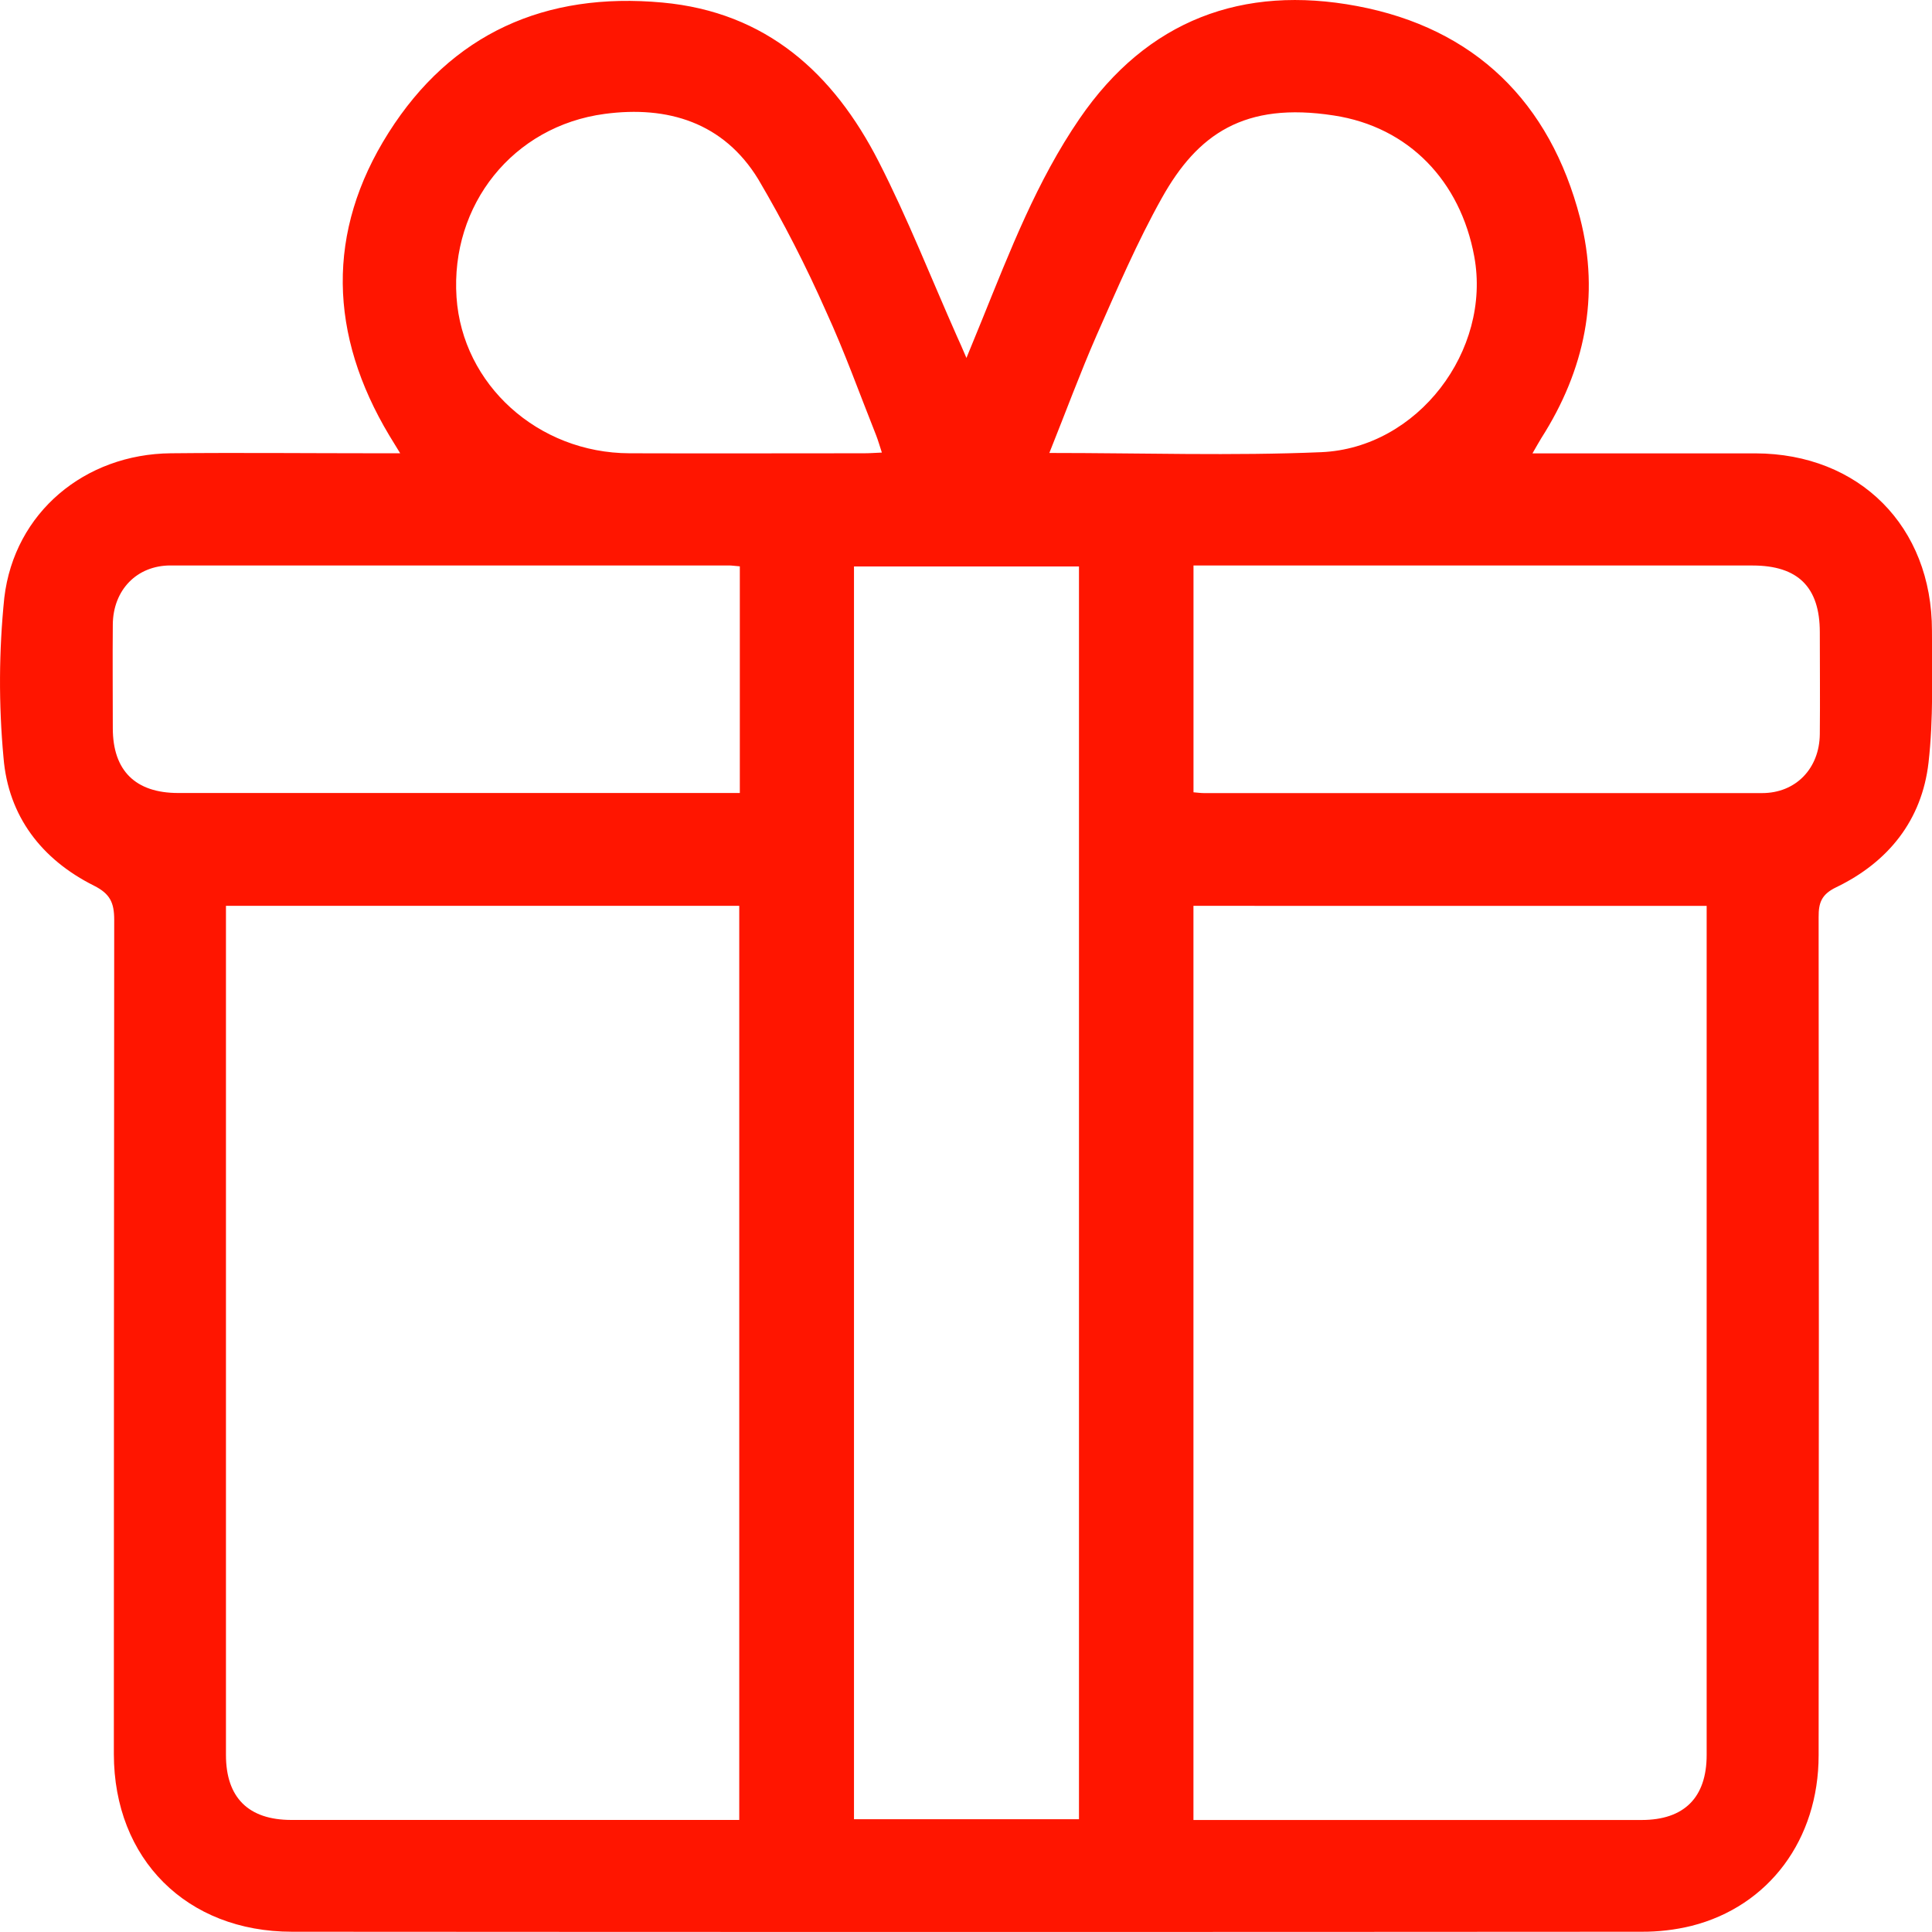 <?xml version="1.0" encoding="UTF-8"?> <svg xmlns="http://www.w3.org/2000/svg" width="44" height="44" viewBox="0 0 44 44" fill="none"><path d="M34.901 10.325H35.423C36.942 10.325 38.461 10.325 39.979 10.325C42.345 10.331 44.001 11.99 43.999 14.365C43.999 15.366 44.034 16.376 43.921 17.367C43.77 18.682 43.004 19.635 41.818 20.207C41.483 20.369 41.416 20.558 41.418 20.889C41.425 27.252 41.425 33.614 41.418 39.975C41.418 41.892 40.286 43.414 38.525 43.86C38.15 43.952 37.765 43.997 37.379 43.994C27.137 44.001 16.894 44.001 6.651 43.994C4.252 43.994 2.595 42.34 2.593 39.946C2.593 33.614 2.596 27.281 2.601 20.948C2.601 20.557 2.506 20.355 2.143 20.172C0.948 19.575 0.188 18.588 0.08 17.255C-0.032 16.043 -0.026 14.824 0.098 13.613C0.328 11.67 1.932 10.342 3.891 10.323C5.452 10.307 7.014 10.323 8.575 10.323H9.114C9.008 10.151 8.937 10.036 8.868 9.921C7.493 7.628 7.417 5.284 8.85 3.022C10.283 0.76 12.42 -0.188 15.086 0.058C17.455 0.275 18.983 1.671 20.009 3.676C20.672 4.972 21.206 6.335 21.797 7.667C21.854 7.793 21.912 7.919 22.01 8.152C22.154 7.801 22.258 7.544 22.363 7.289C23.003 5.711 23.615 4.12 24.586 2.703C26.128 0.452 28.305 -0.351 30.906 0.138C33.585 0.641 35.301 2.324 35.985 4.965C36.444 6.745 36.092 8.428 35.103 9.977C35.048 10.066 34.994 10.165 34.901 10.325ZM5.146 20.63V39.968C5.146 40.939 5.658 41.448 6.636 41.448C9.888 41.448 13.139 41.448 16.391 41.448H16.836V20.63H5.146ZM27.18 20.63V41.449H27.63C30.882 41.449 34.134 41.449 37.386 41.449C38.356 41.449 38.868 40.938 38.868 39.967C38.868 33.677 38.868 27.387 38.868 21.097V20.631L27.18 20.63ZM24.573 41.432V12.901H19.449V41.432H24.573ZM16.849 12.898C16.734 12.889 16.666 12.878 16.598 12.878C12.359 12.878 8.121 12.878 3.883 12.878C3.113 12.878 2.576 13.439 2.569 14.222C2.562 15.005 2.569 15.797 2.569 16.584C2.569 17.551 3.084 18.06 4.059 18.06H16.849V12.898ZM27.181 12.877V18.044C27.277 18.052 27.347 18.062 27.416 18.062C31.654 18.062 35.892 18.062 40.131 18.062C40.9 18.062 41.437 17.5 41.445 16.719C41.453 15.937 41.445 15.172 41.445 14.398C41.445 13.372 40.948 12.879 39.914 12.879H27.181V12.877ZM20.084 10.307C20.034 10.156 20 10.034 19.955 9.918C19.579 8.975 19.237 8.015 18.814 7.095C18.358 6.062 17.843 5.057 17.27 4.084C16.48 2.79 15.207 2.402 13.771 2.594C11.681 2.872 10.257 4.667 10.397 6.769C10.53 8.759 12.251 10.317 14.336 10.323C16.112 10.329 17.889 10.323 19.665 10.323C19.791 10.324 19.917 10.314 20.084 10.307ZM23.902 10.316C26.03 10.316 28.066 10.384 30.091 10.298C32.29 10.204 33.97 7.98 33.575 5.84C33.26 4.126 32.085 2.89 30.377 2.63C28.337 2.314 27.273 3.056 26.462 4.506C25.898 5.513 25.441 6.582 24.972 7.642C24.598 8.498 24.274 9.378 23.898 10.316H23.902Z" fill="#FF1500"></path></svg> 